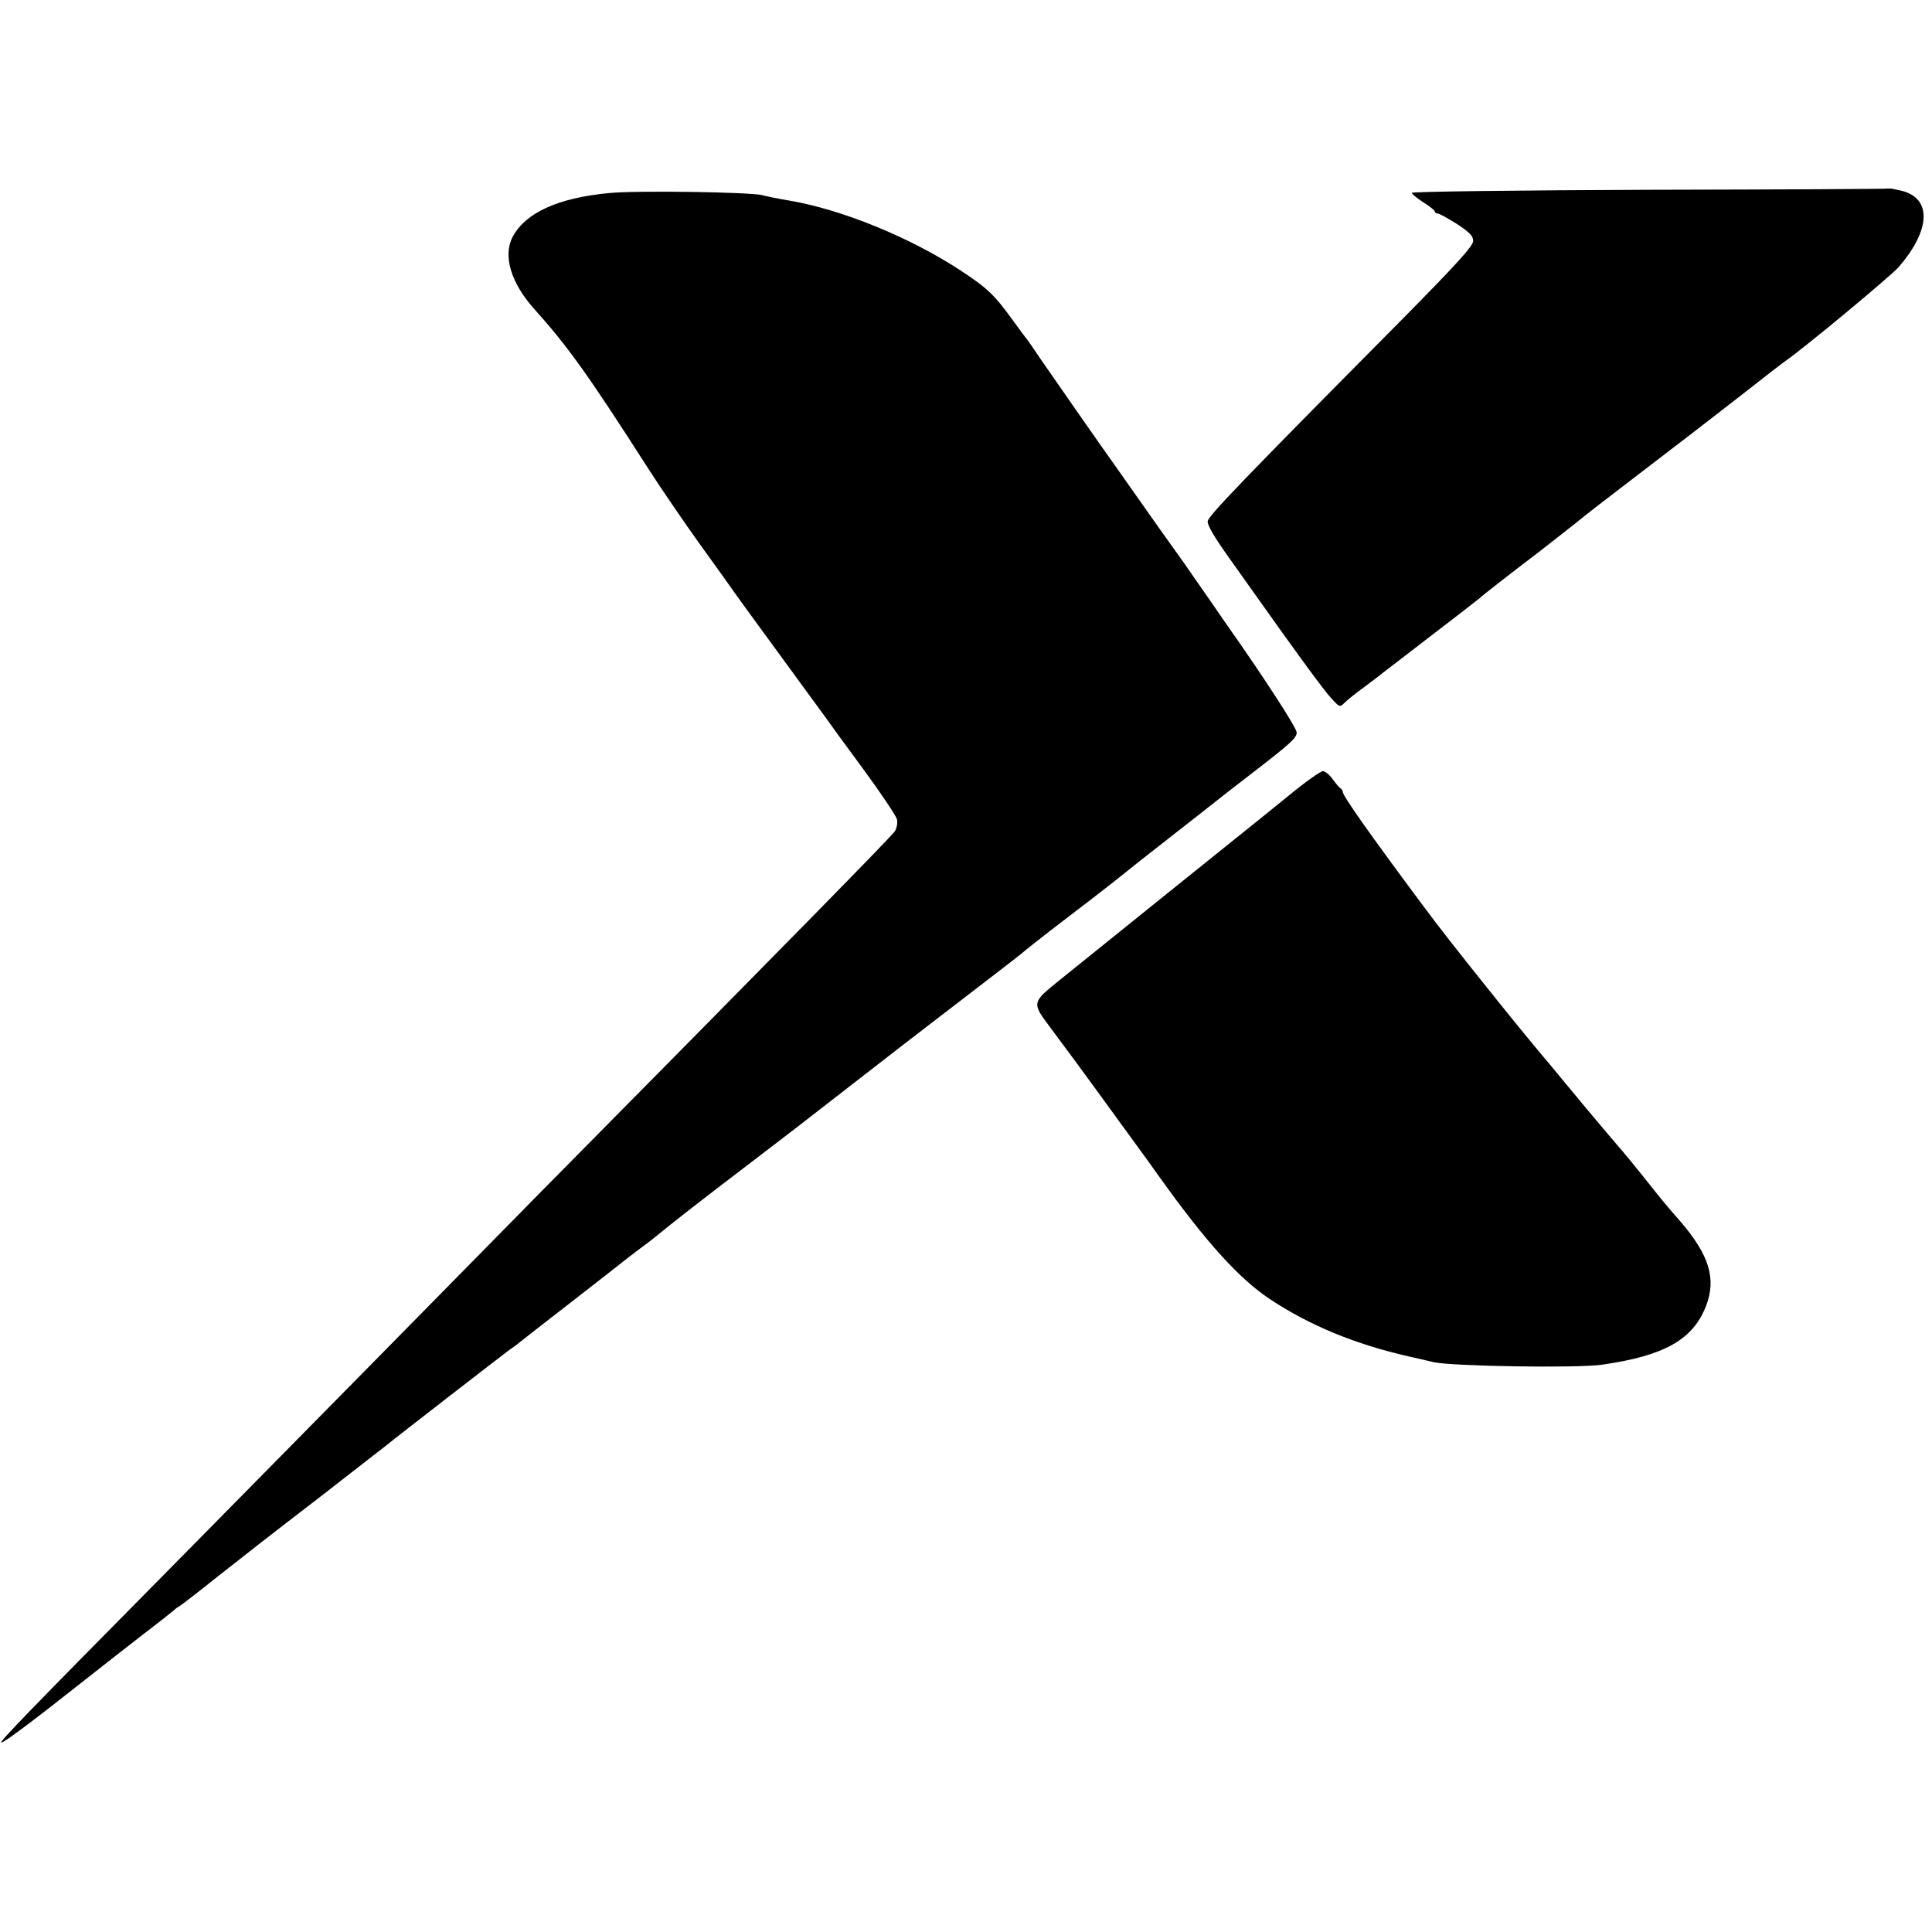 <svg height="1400pt" viewBox="458 281.1 755.4 608.2" width="1400pt" xmlns="http://www.w3.org/2000/svg"><path d="m1103.3 281.7c-51.3.2-93.3.7-93.3 1.2 0 .4 2 2.1 4.5 3.7 2.5 1.5 4.5 3.2 4.5 3.6s.5.8 1.2.8c.6 0 4 1.9 7.5 4.1 5 3.3 6.3 4.7 6.3 6.6 0 2-6.4 9-28.3 31.2-62.7 63.2-75.2 76.3-75.5 78.4-.2 1.5 2.7 6.4 8.5 14.5 4.8 6.8 9.7 13.6 10.8 15.2 15 21.2 26.4 36.8 29.1 39.6 3.2 3.5 3.3 3.5 5.2 1.6 1.1-1.1 4.6-3.9 7.8-6.2 3.2-2.4 6.5-4.9 7.3-5.6.9-.7 9.3-7.1 18.6-14.3 9.4-7.2 17.7-13.6 18.5-14.3 1.6-1.5 13.7-10.9 24.1-18.8 3.9-3 9.9-7.8 13.4-10.5 6.5-5.3 10.5-8.3 38.4-29.7 9.6-7.3 22.8-17.6 29.5-22.8 6.7-5.3 13.1-10.2 14.2-11 7.6-5.2 41.6-33.5 44.8-37.1 12.5-14.5 13-26.8 1.2-29.8-2.5-.6-4.6-1-4.8-.9-.2.2-42.3.4-93.5.5zm-407.3 1.3c-19.9 1.9-32.6 7.7-37.6 17.2-3.8 7.3-.6 17.9 8.3 27.9 13.3 14.8 21.3 26 44.3 61.9 5.1 8 14.5 21.7 20.8 30.5 6.4 8.8 12.5 17.4 13.6 19 1.2 1.7 3.3 4.6 4.7 6.5 5.2 7.1 29.4 40.2 30.9 42.3.8 1.2 7.2 10 14.3 19.6 7 9.5 13 18.5 13.4 19.9.3 1.4 0 3.4-.8 4.7-1.2 1.9-41 42.5-137.9 140.5-8.5 8.7-38.4 39-66.5 67.6-28 28.5-65.2 66.1-82.5 83.7-52.3 52.9-63 64-62.5 64.5s11.9-8 32.5-24.3c6.3-5 16.7-13.1 23-18 6.3-4.8 11.7-9.1 12-9.4s1.2-1.1 2.2-1.6c.9-.6 7.6-5.7 14.8-11.5 12.3-9.7 22.4-17.6 39.1-30.4 11.2-8.7 25.3-19.7 27-21 4.1-3.4 45.5-35.4 48.2-37.4 1.8-1.2 3.9-2.8 4.7-3.5s9.6-7.5 19.5-15.2 18.5-14.4 19.2-15c1.7-1.4 3.2-2.5 7.8-6 2.2-1.6 4.7-3.5 5.5-4.2 6.9-5.7 20.3-16.1 34.5-26.9 18.1-13.8 21.6-16.5 44.6-34.4 14.6-11.4 20.1-15.6 49.9-38.5 8.5-6.5 15.7-12.1 16-12.5.3-.3 7-5.6 15-11.7s17.6-13.5 21.2-16.4c3.7-3 11-8.8 16.3-12.9s13.6-10.7 18.5-14.5c4.9-3.9 13.2-10.4 18.6-14.5 14.1-10.9 16.4-13 16.4-15.1 0-1.8-12.7-21.4-28.2-43.4-3.4-5-8.5-12.3-11.3-16.3-2.7-4-6.6-9.5-8.5-12.1-4.3-6-5.1-7.1-13.9-19.6-3.9-5.5-7.5-10.7-8.1-11.5-5.8-8.1-27.2-38.8-30.4-43.5-2.2-3.3-4.4-6.5-4.8-7-.5-.6-3-3.9-5.6-7.5-7.4-10.3-10.1-12.8-20.7-19.8-19.7-12.9-46.3-23.8-67-27.3-3.8-.6-8.6-1.6-10.5-2.1-4.7-1.2-49.3-1.9-60-.8zm265.6 235.8c-6.5 5.3-15.8 12.8-20.7 16.7-7.7 6.2-53 42.6-56.9 45.8-.8.6-5.9 4.8-11.3 9.1-11.4 9.2-11.4 9-4 18.9 6.2 8.3 14.9 20.1 19.3 26.2 2 2.7 7.4 10.2 12 16.5s9.7 13.3 11.2 15.5c18.3 25.6 31.2 39.9 43.4 48 15.4 10.2 33.2 17.6 54.4 22.4 2.5.6 6.8 1.5 9.5 2.2 7.4 1.6 55.8 2.4 65.8 1 24.5-3.5 35.7-9.8 40.8-23.1 4-10.5 1.2-19.7-9.8-32.6-3.8-4.3-8-9.3-9.3-11-7.7-9.7-14.5-18-15-18.4-.3-.3-6.2-7.3-13.1-15.5-6.8-8.3-13.4-16.1-14.5-17.5-1.9-2.1-15.9-19.2-19.7-24-16.3-20.3-22.7-28.5-30.2-38.6-20.6-27.7-30.5-41.8-30.5-43.3 0-.5-.4-1.1-.8-1.3s-1.8-1.8-3.1-3.6c-1.2-1.7-3-3.2-3.9-3.2-.9.1-7.1 4.4-13.6 9.8z"/></svg>
